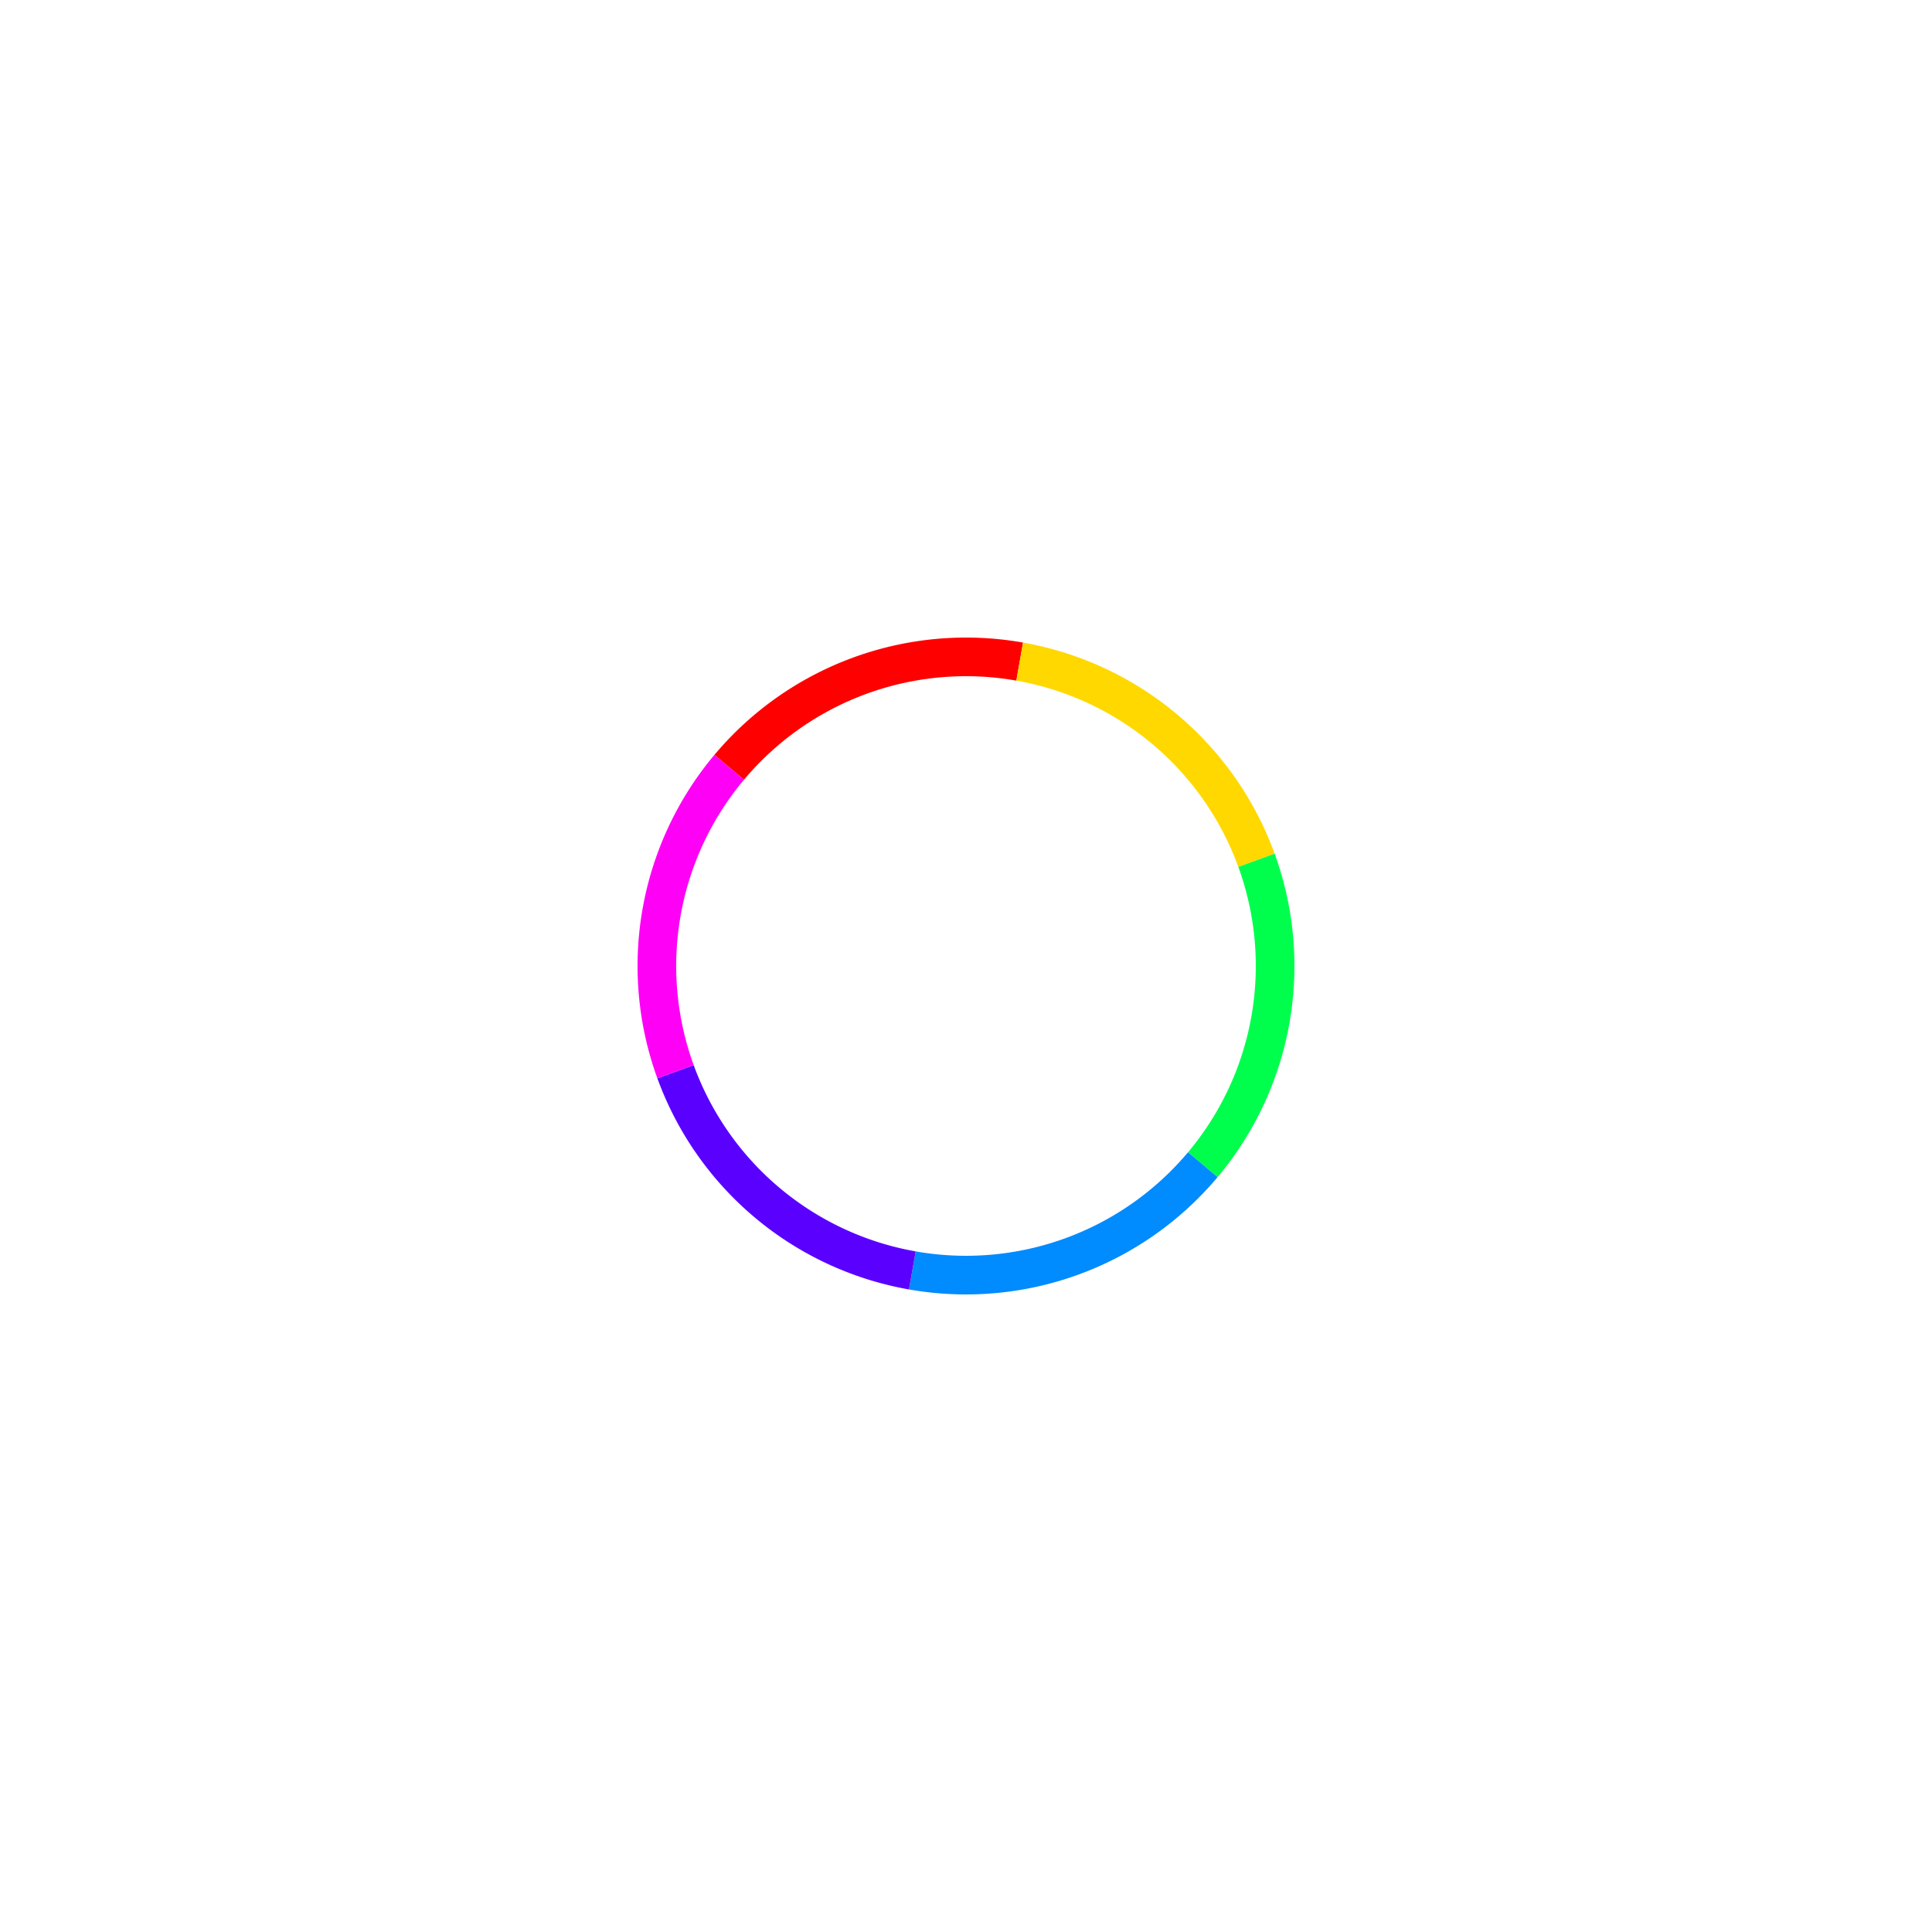 <svg class="lds-palette-ring" width="100%" height="100%" xmlns="http://www.w3.org/2000/svg" xmlns:xlink="http://www.w3.org/1999/xlink" viewBox="0 0 100 100" preserveAspectRatio="xMidYMid" style="background: none;"><g transform="rotate(220 50 50)"><path d="M66 50 A16 16 0 0 1 58 63.856" fill="none" stroke="#ff0000" stroke-width="2"></path><path d="M58 63.856 A16 16 0 0 1 42 63.856" fill="none" stroke="#ffd800" stroke-width="2"></path><path d="M42 63.856 A16 16 0 0 1 34 50" fill="none" stroke="#00ff4d" stroke-width="2"></path><path d="M34 50 A16 16 0 0 1 42 36.144" fill="none" stroke="#008bff" stroke-width="2"></path><path d="M42 36.144 A16 16 0 0 1 58 36.144" fill="none" stroke="#5a00ff" stroke-width="2"></path><path d="M58 36.144 A16 16 0 0 1 66 50" fill="none" stroke="#ff00f6" stroke-width="2"></path><animateTransform attributeName="transform" type="rotate" values="0 50 50;360 50 50" times="0;1" dur="0.6" repeatCount="indefinite"></animateTransform></g></svg>